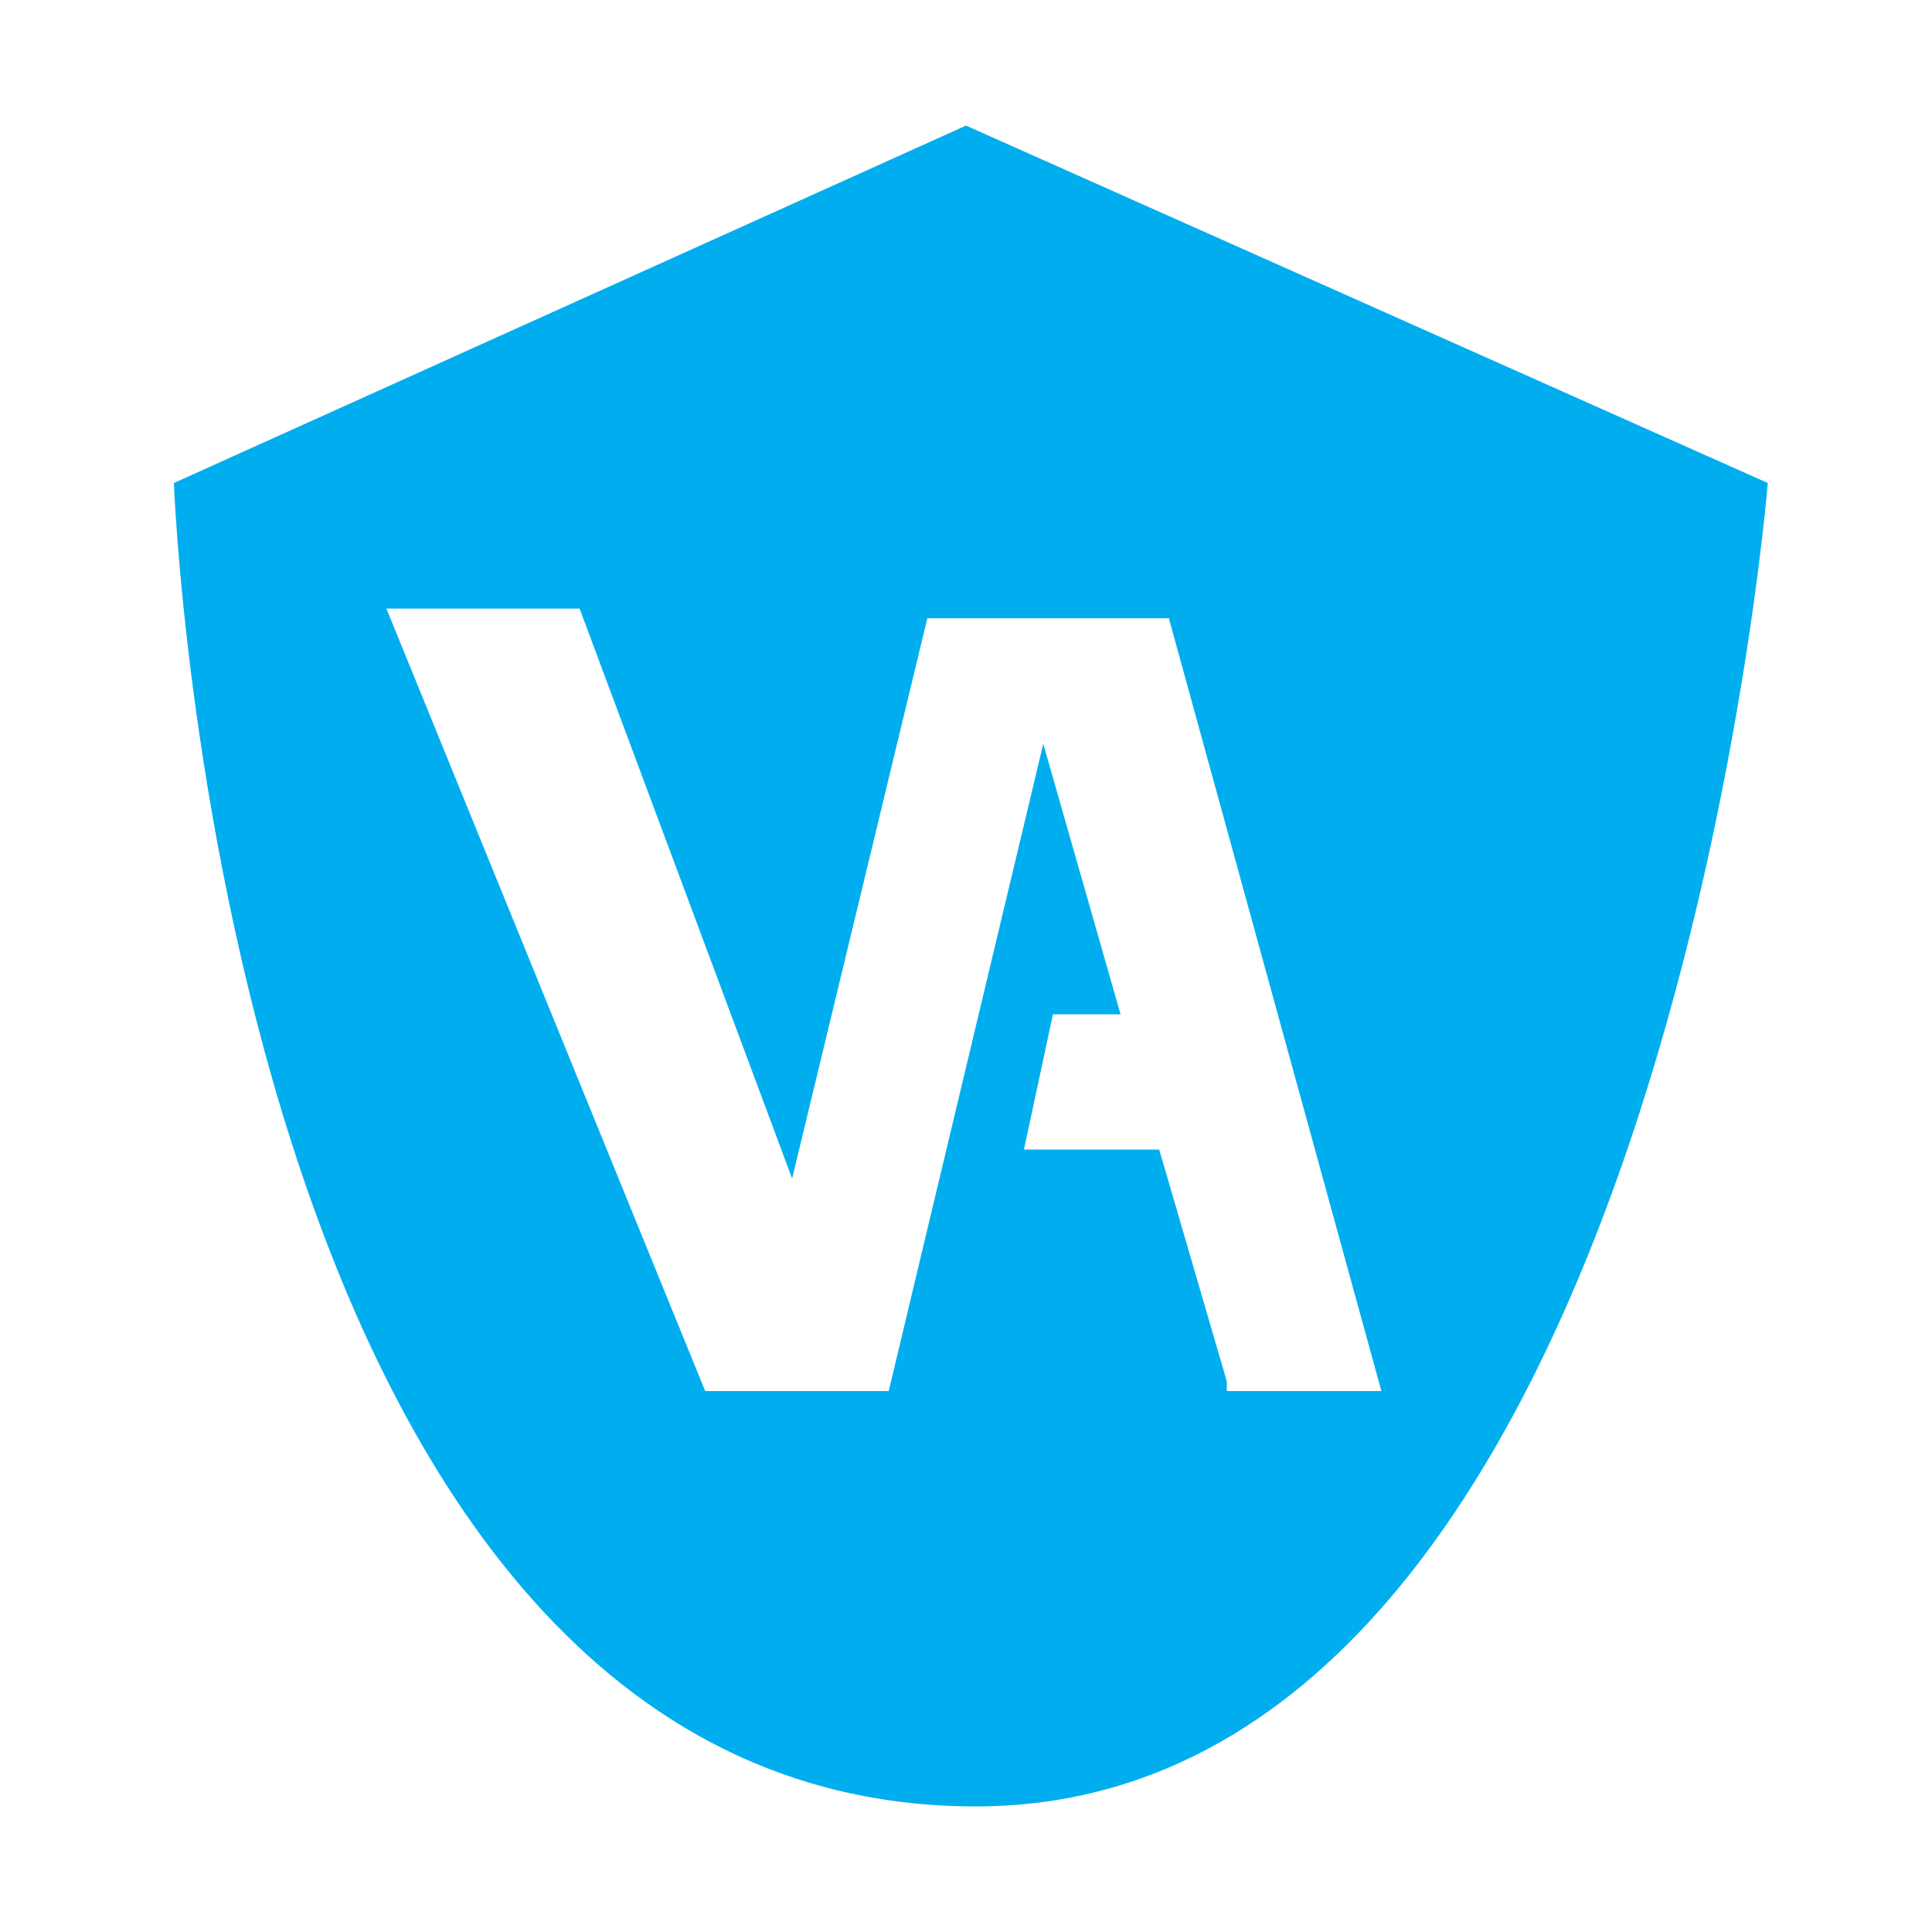 <?xml version="1.0" encoding="utf-8"?>
<!-- Generator: Adobe Illustrator 27.4.0, SVG Export Plug-In . SVG Version: 6.00 Build 0)  -->
<svg version="1.1" id="Layer_1" xmlns="http://www.w3.org/2000/svg" xmlns:xlink="http://www.w3.org/1999/xlink" x="0px" y="0px"
	 viewBox="0 0 20 20" style="enable-background:new 0 0 20 20;" xml:space="preserve">
<style type="text/css">
	.st0{fill:#00AEEF;}
</style>
<path class="st0" d="M10,1.3L1.8,5c0,0,0.5,13.7,8.3,13.7c7.1,0,8.2-13.7,8.2-13.7L10,1.3z M12.7,14.3L12,11.9h-1.4l0.3-1.4h0.7
	l-0.8-2.8l-1.6,6.7H7.3L4,6.3H6l2.2,5.9l1.4-5.8h2.5l2.2,8H12.7z"/>
</svg>

